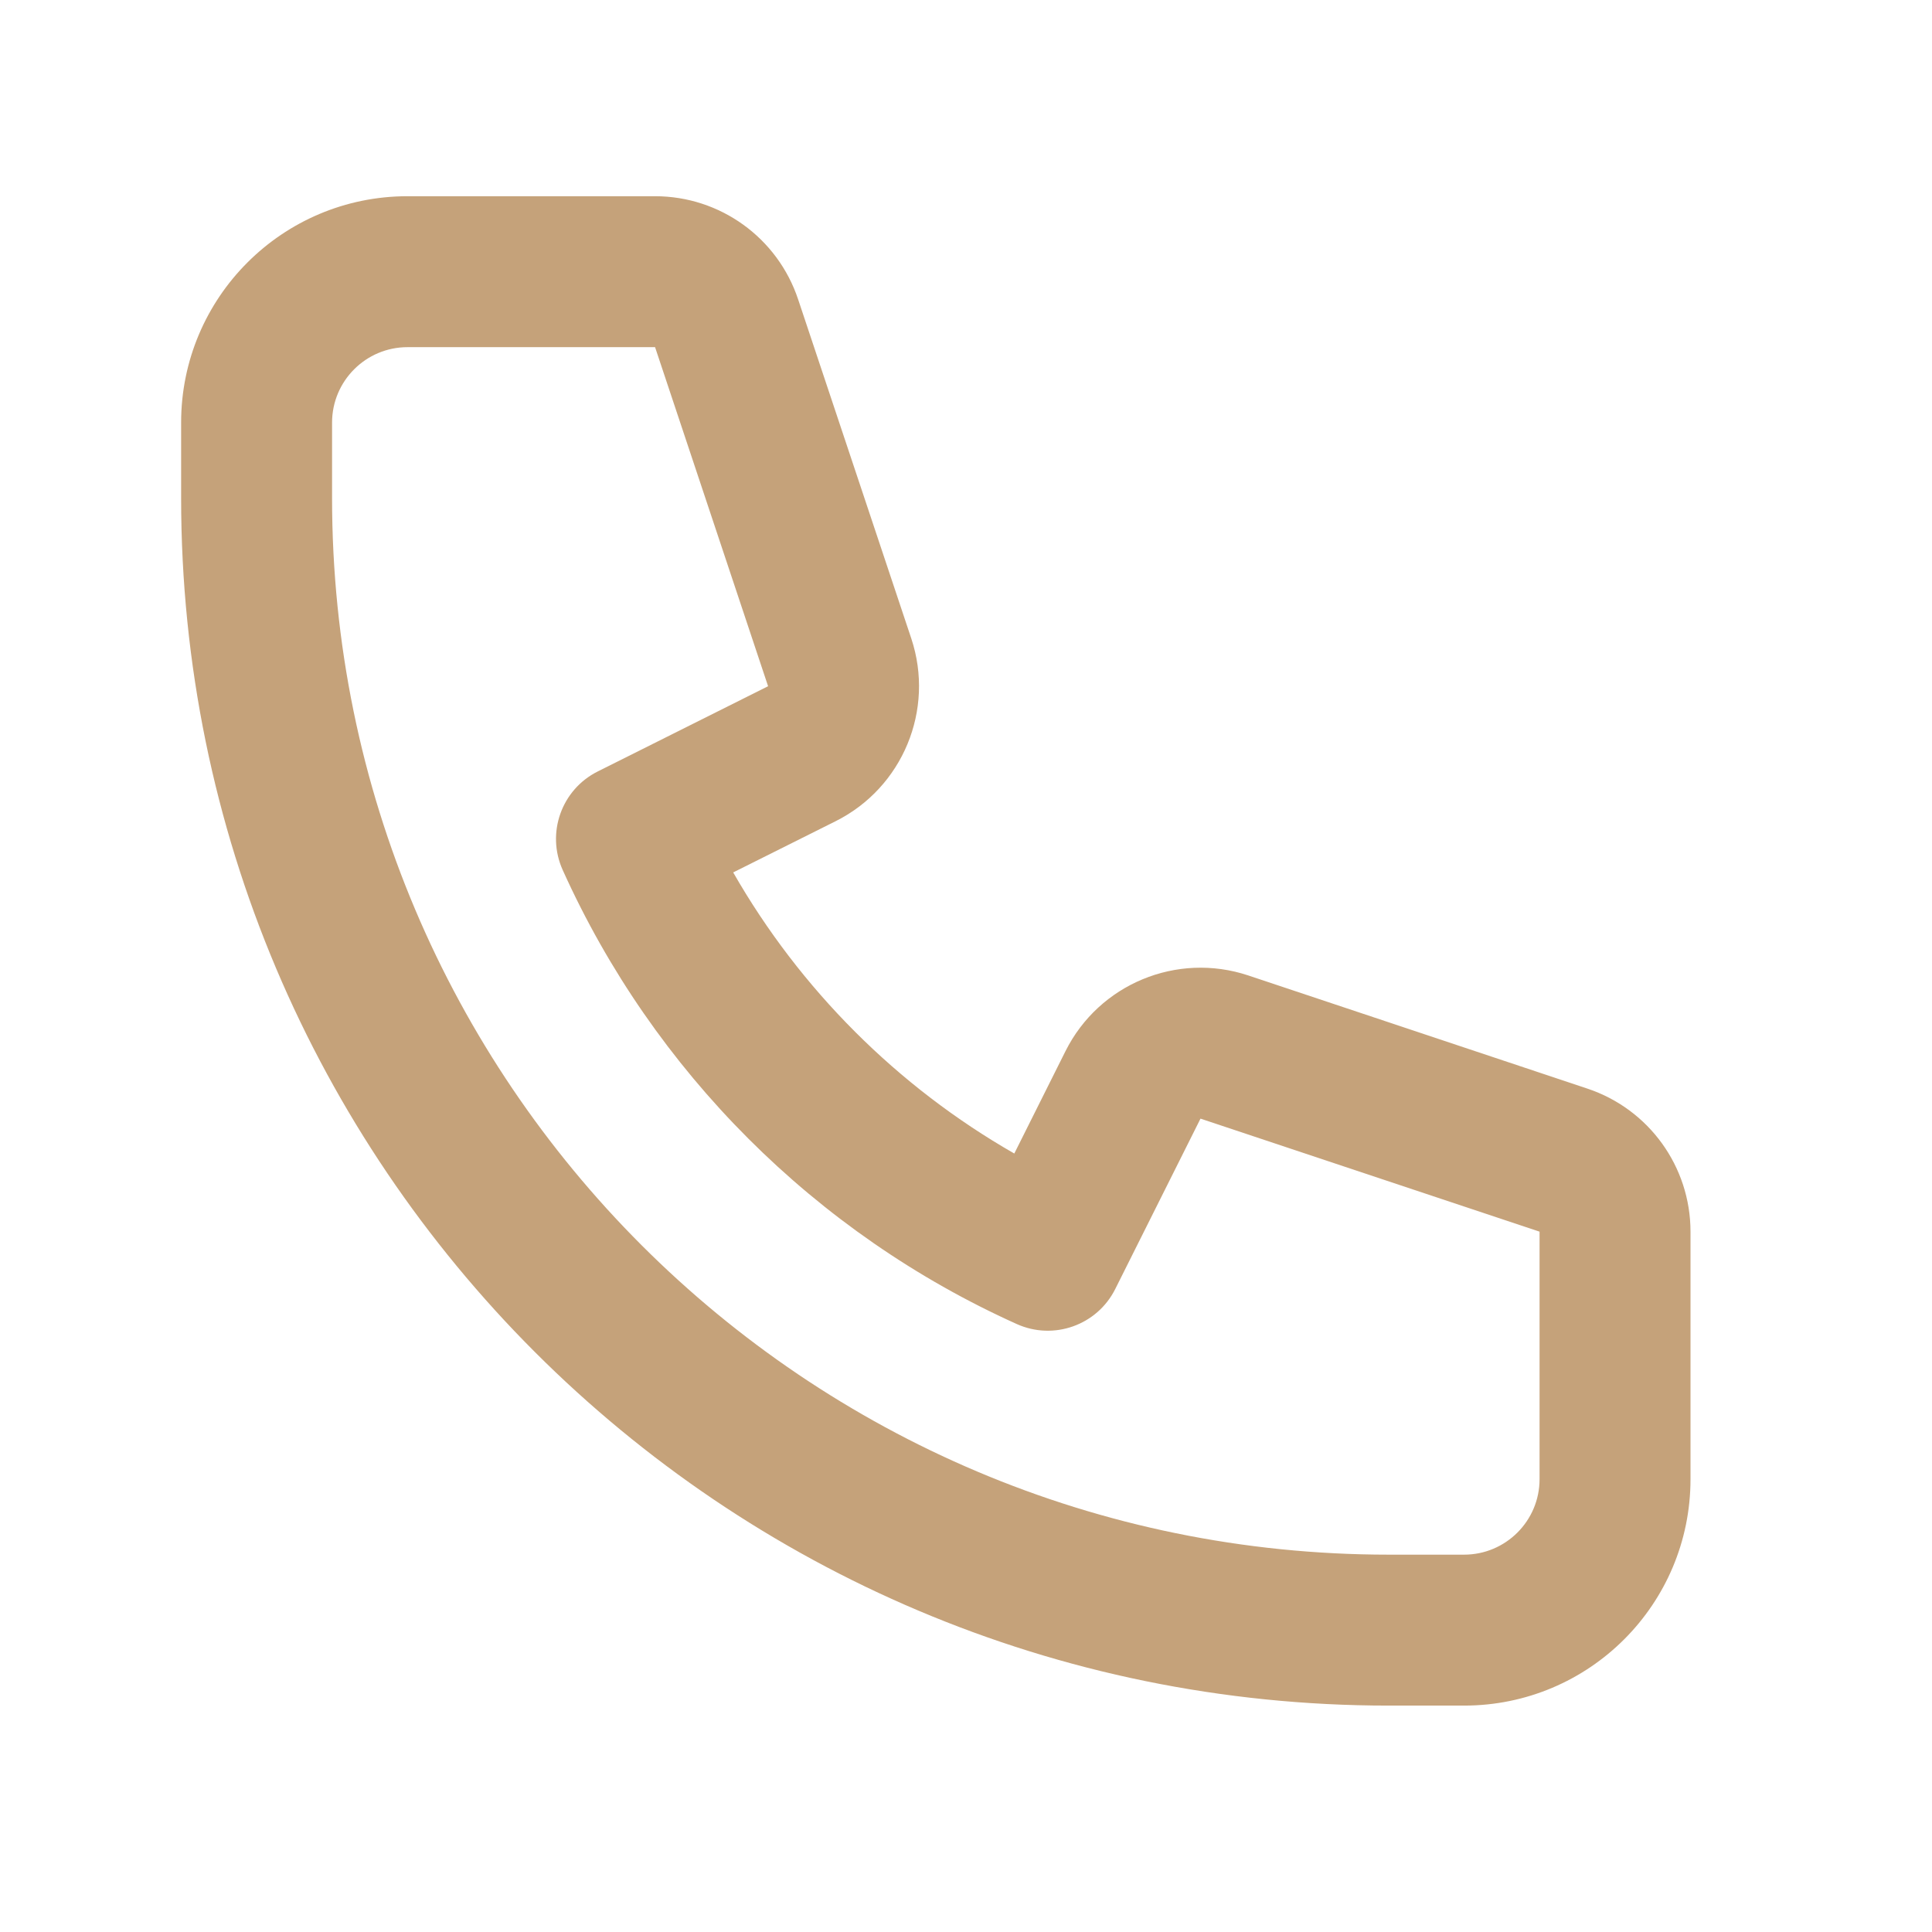 <?xml version="1.0" encoding="UTF-8"?> <svg xmlns="http://www.w3.org/2000/svg" width="16" height="16" viewBox="0 0 16 16" fill="none"><path fill-rule="evenodd" clip-rule="evenodd" d="M1.5 3.5C1.5 2.464 2.339 1.625 3.375 1.625H5.425C5.963 1.625 6.44 1.969 6.61 2.48L7.547 5.288C7.743 5.878 7.476 6.523 6.92 6.801L6.072 7.225C6.626 8.193 7.432 8.999 8.4 9.553L8.824 8.705C9.102 8.149 9.747 7.882 10.337 8.078L13.145 9.015C13.656 9.185 14 9.662 14 10.2V12.25C14 13.286 13.161 14.125 12.125 14.125H11.5C5.977 14.125 1.5 9.648 1.5 4.125V3.5ZM3.375 2.875C3.03 2.875 2.75 3.155 2.75 3.5V4.125C2.75 8.957 6.668 12.875 11.5 12.875H12.125C12.47 12.875 12.75 12.595 12.75 12.25V10.2L9.942 9.264L9.236 10.675C9.086 10.975 8.726 11.103 8.42 10.965C6.753 10.214 5.411 8.872 4.66 7.205C4.522 6.899 4.65 6.539 4.95 6.389L6.361 5.683L5.425 2.875H3.375Z" fill="#C5A27A"></path></svg> 